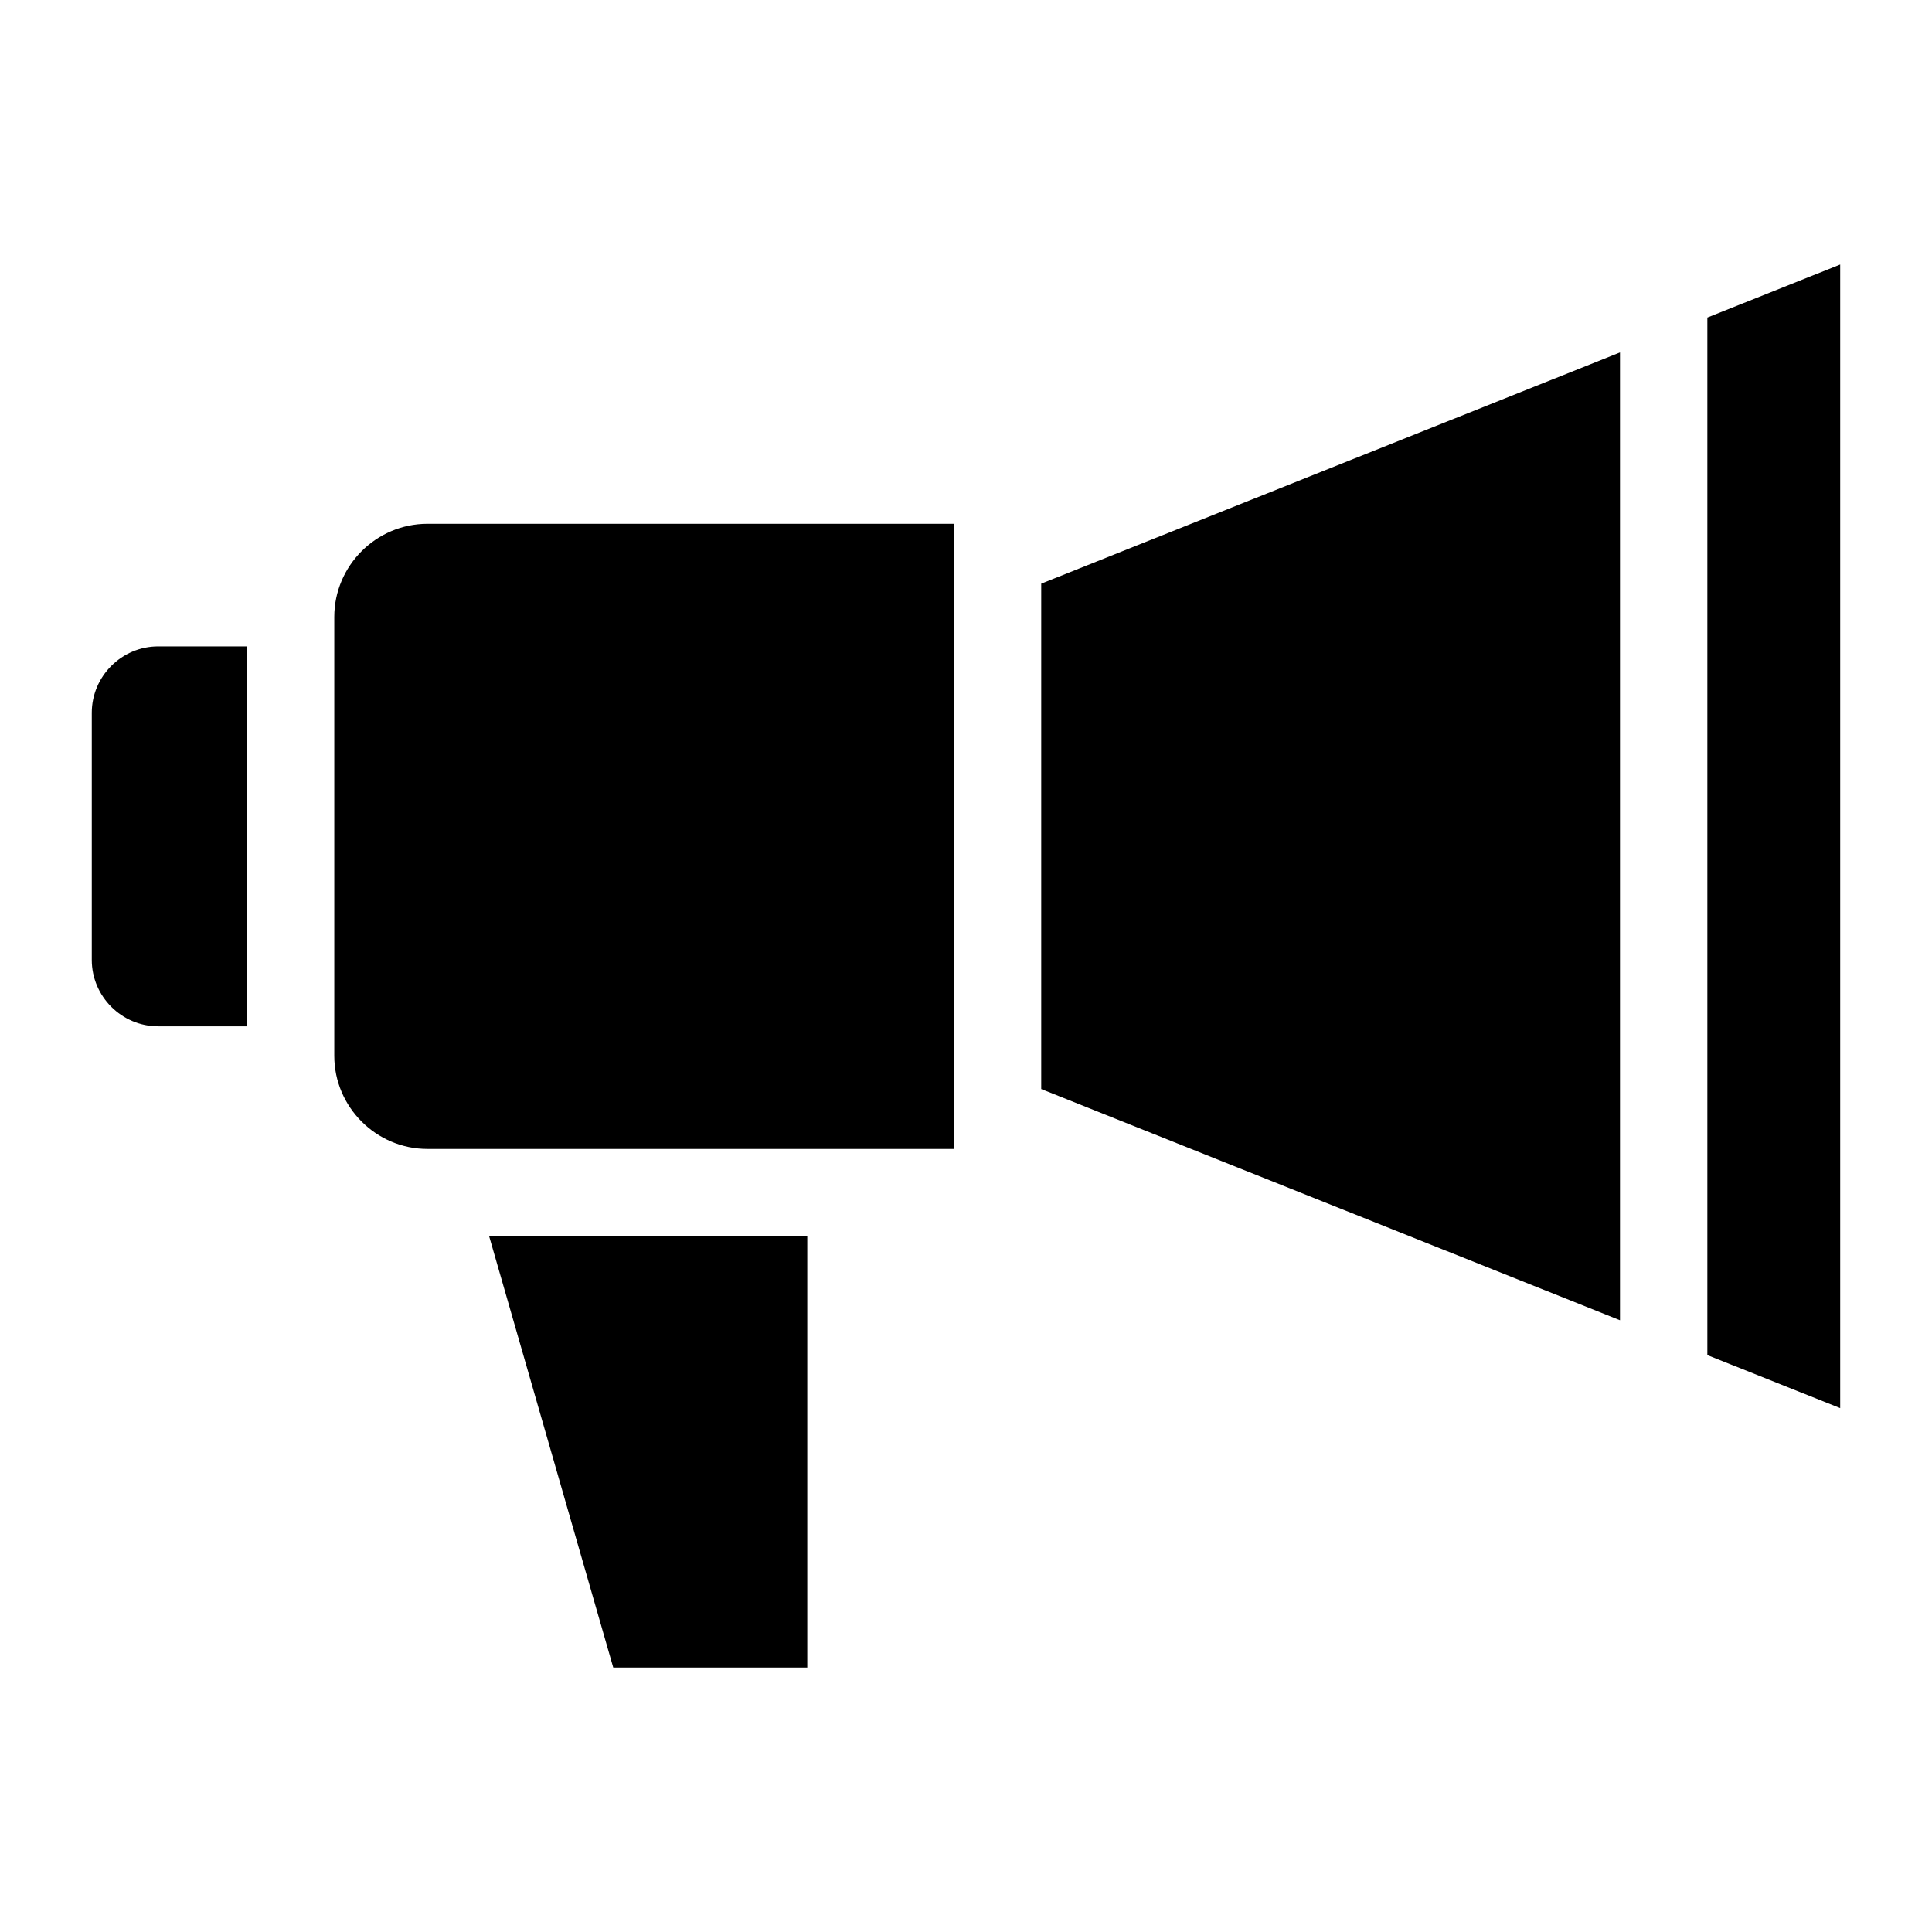<?xml version="1.0" encoding="UTF-8"?>
<!-- Uploaded to: SVG Repo, www.svgrepo.com, Generator: SVG Repo Mixer Tools -->
<svg fill="#000000" width="800px" height="800px" version="1.1" viewBox="144 144 512 512" xmlns="http://www.w3.org/2000/svg">
 <path d="m257.27 282.81h139.52v165.67h-139.52c-13.574 0-24.684-11.109-24.684-24.684v-116.3c0-13.574 11.109-24.684 24.684-24.684zm374.4-68.711-35.203 14.055v274.96l35.203 14.055v-303.09zm-58.355 23.305-153.38 61.273v133.93l153.38 61.273zm-215.38 234.21v114.3h-51.418l-32.891-114.3zm-172.02-156.31h23.52v100.68h-23.52c-9.672 0-17.594-7.922-17.594-17.594v-65.492c0-9.672 7.922-17.594 17.594-17.594z" fill-rule="evenodd"/>
</svg>